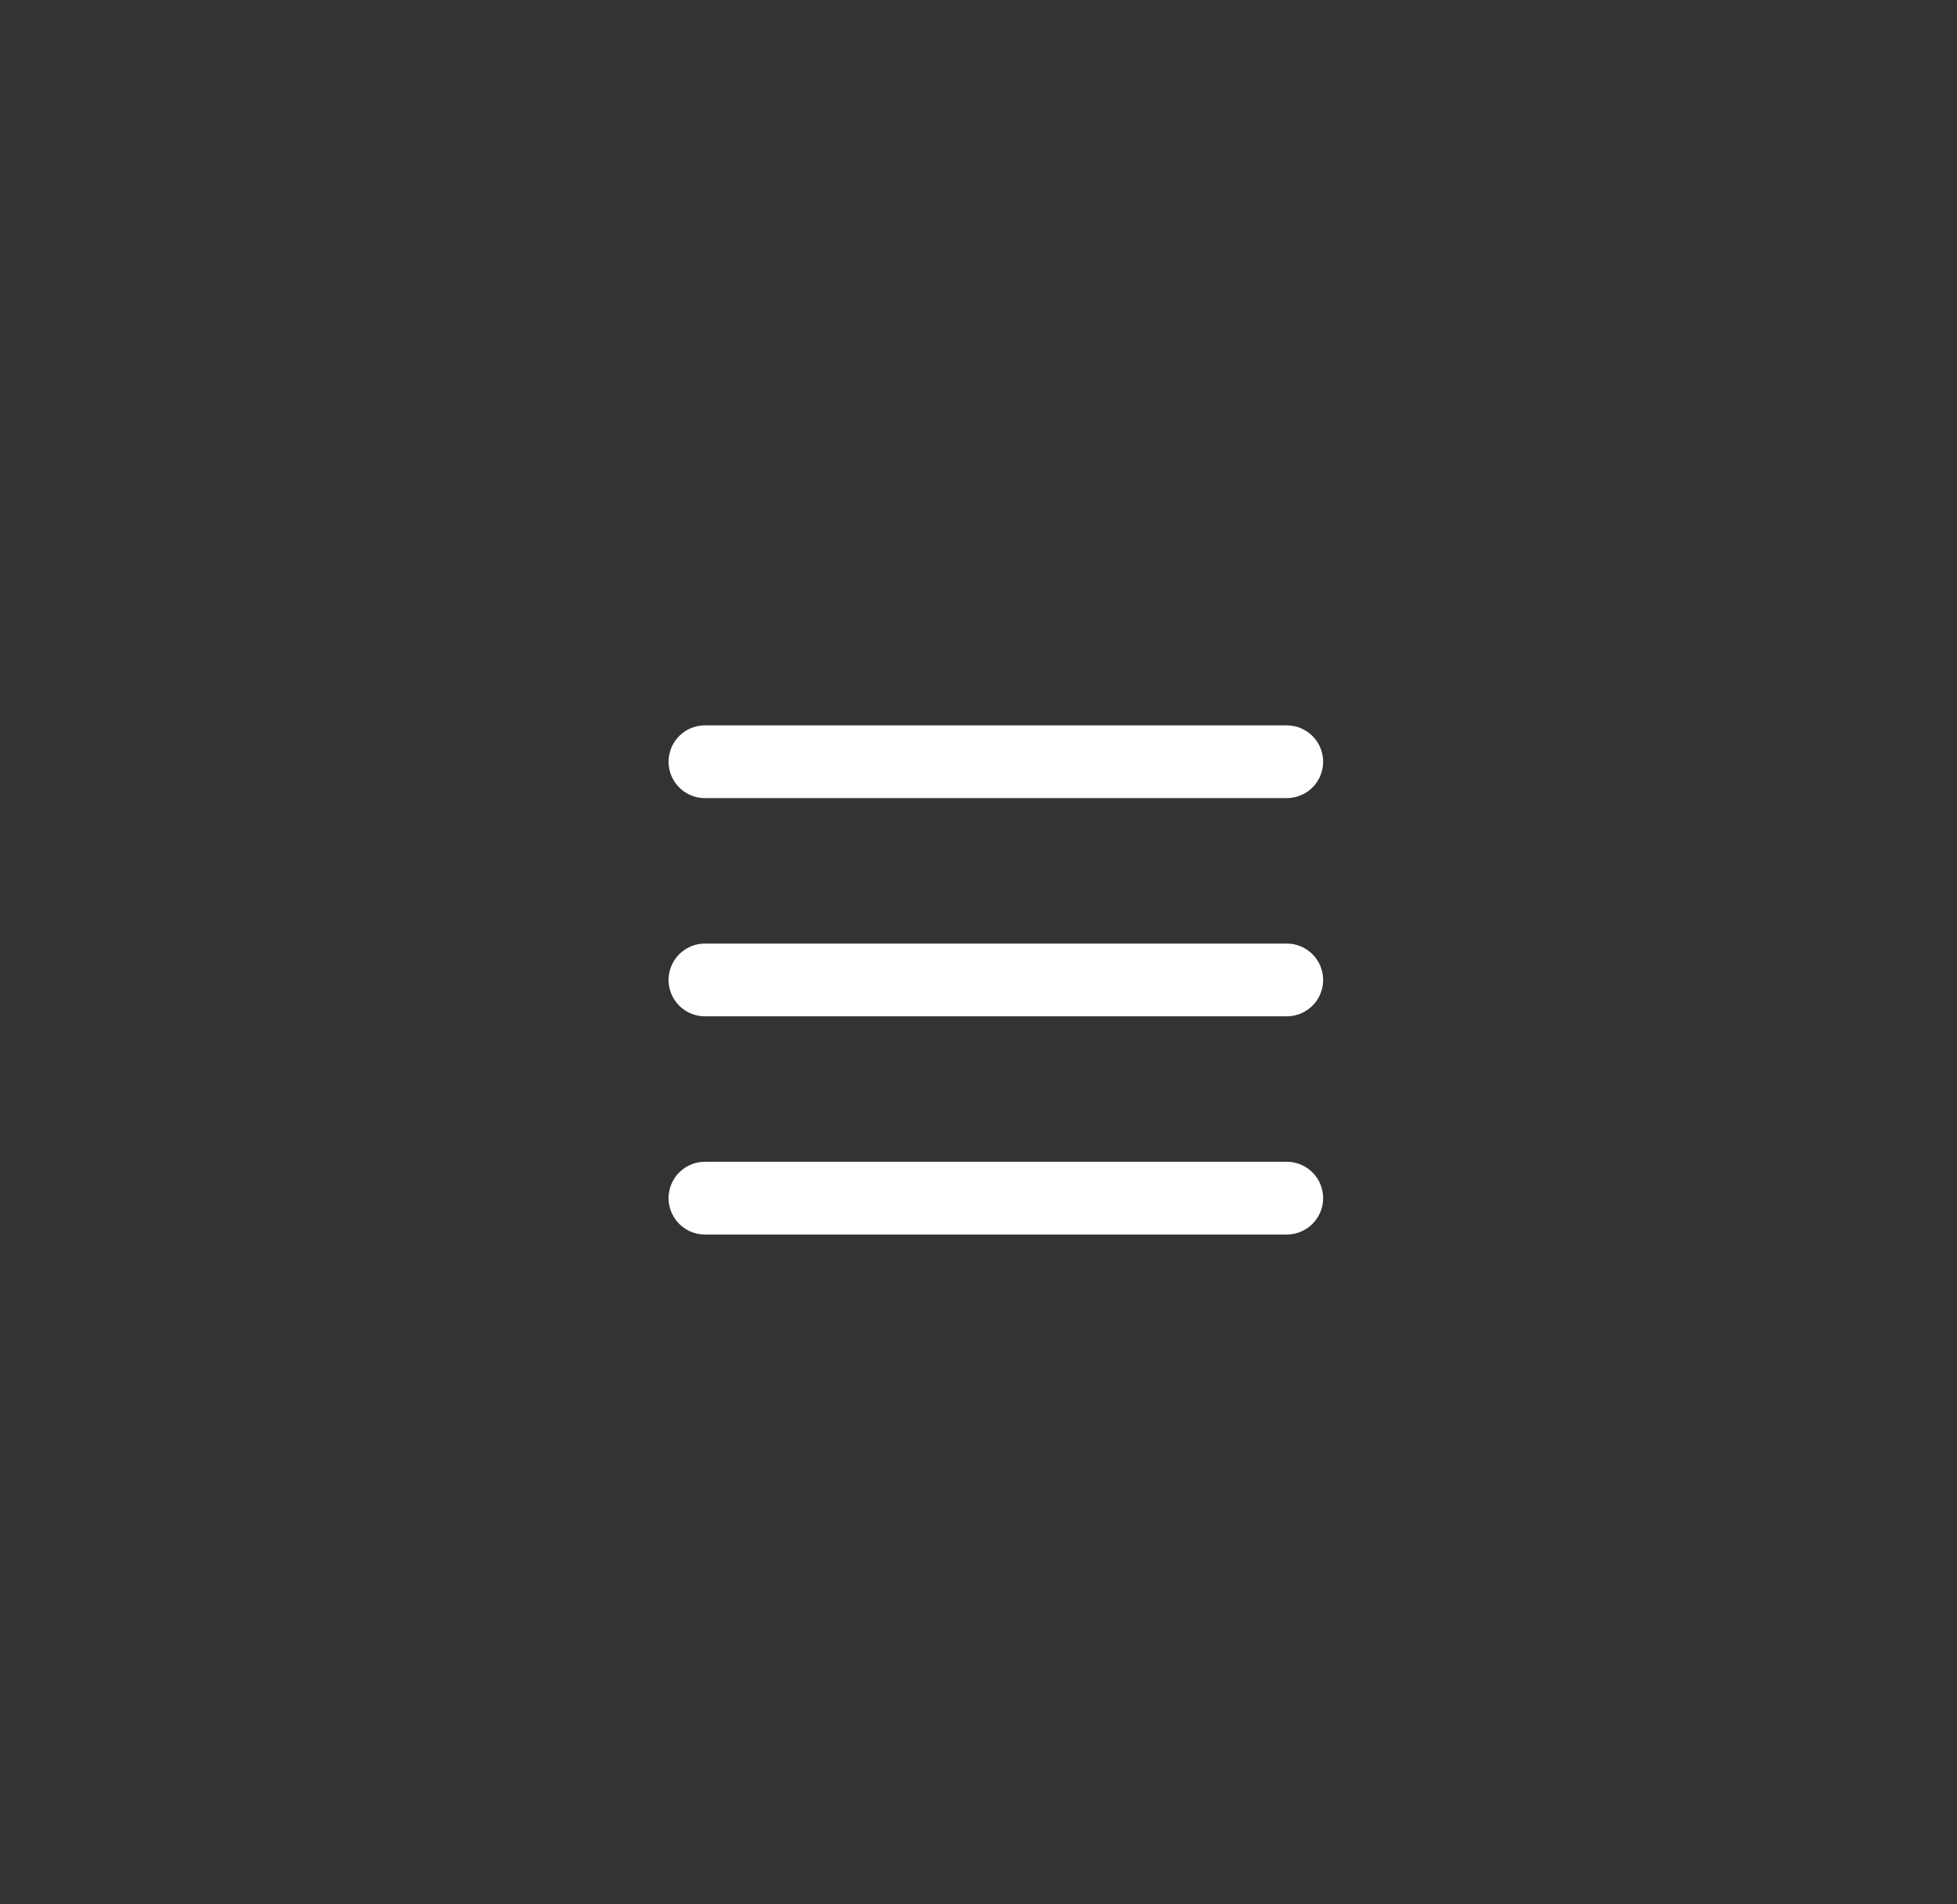 <?xml version="1.0" encoding="UTF-8"?> <svg xmlns="http://www.w3.org/2000/svg" width="37" height="36" viewBox="0 0 37 36" fill="none"><rect x="0" y="0" width="37" height="36" fill="#333333" stroke="none"/><path d="M13.328 14.4H24.328" stroke="white" stroke-width="1.375" stroke-linecap="round"></path><path d="M13.328 18.525H24.328" stroke="white" stroke-width="1.375" stroke-linecap="round"></path><path d="M13.328 22.65H24.328" stroke="white" stroke-width="1.375" stroke-linecap="round"></path></svg> 